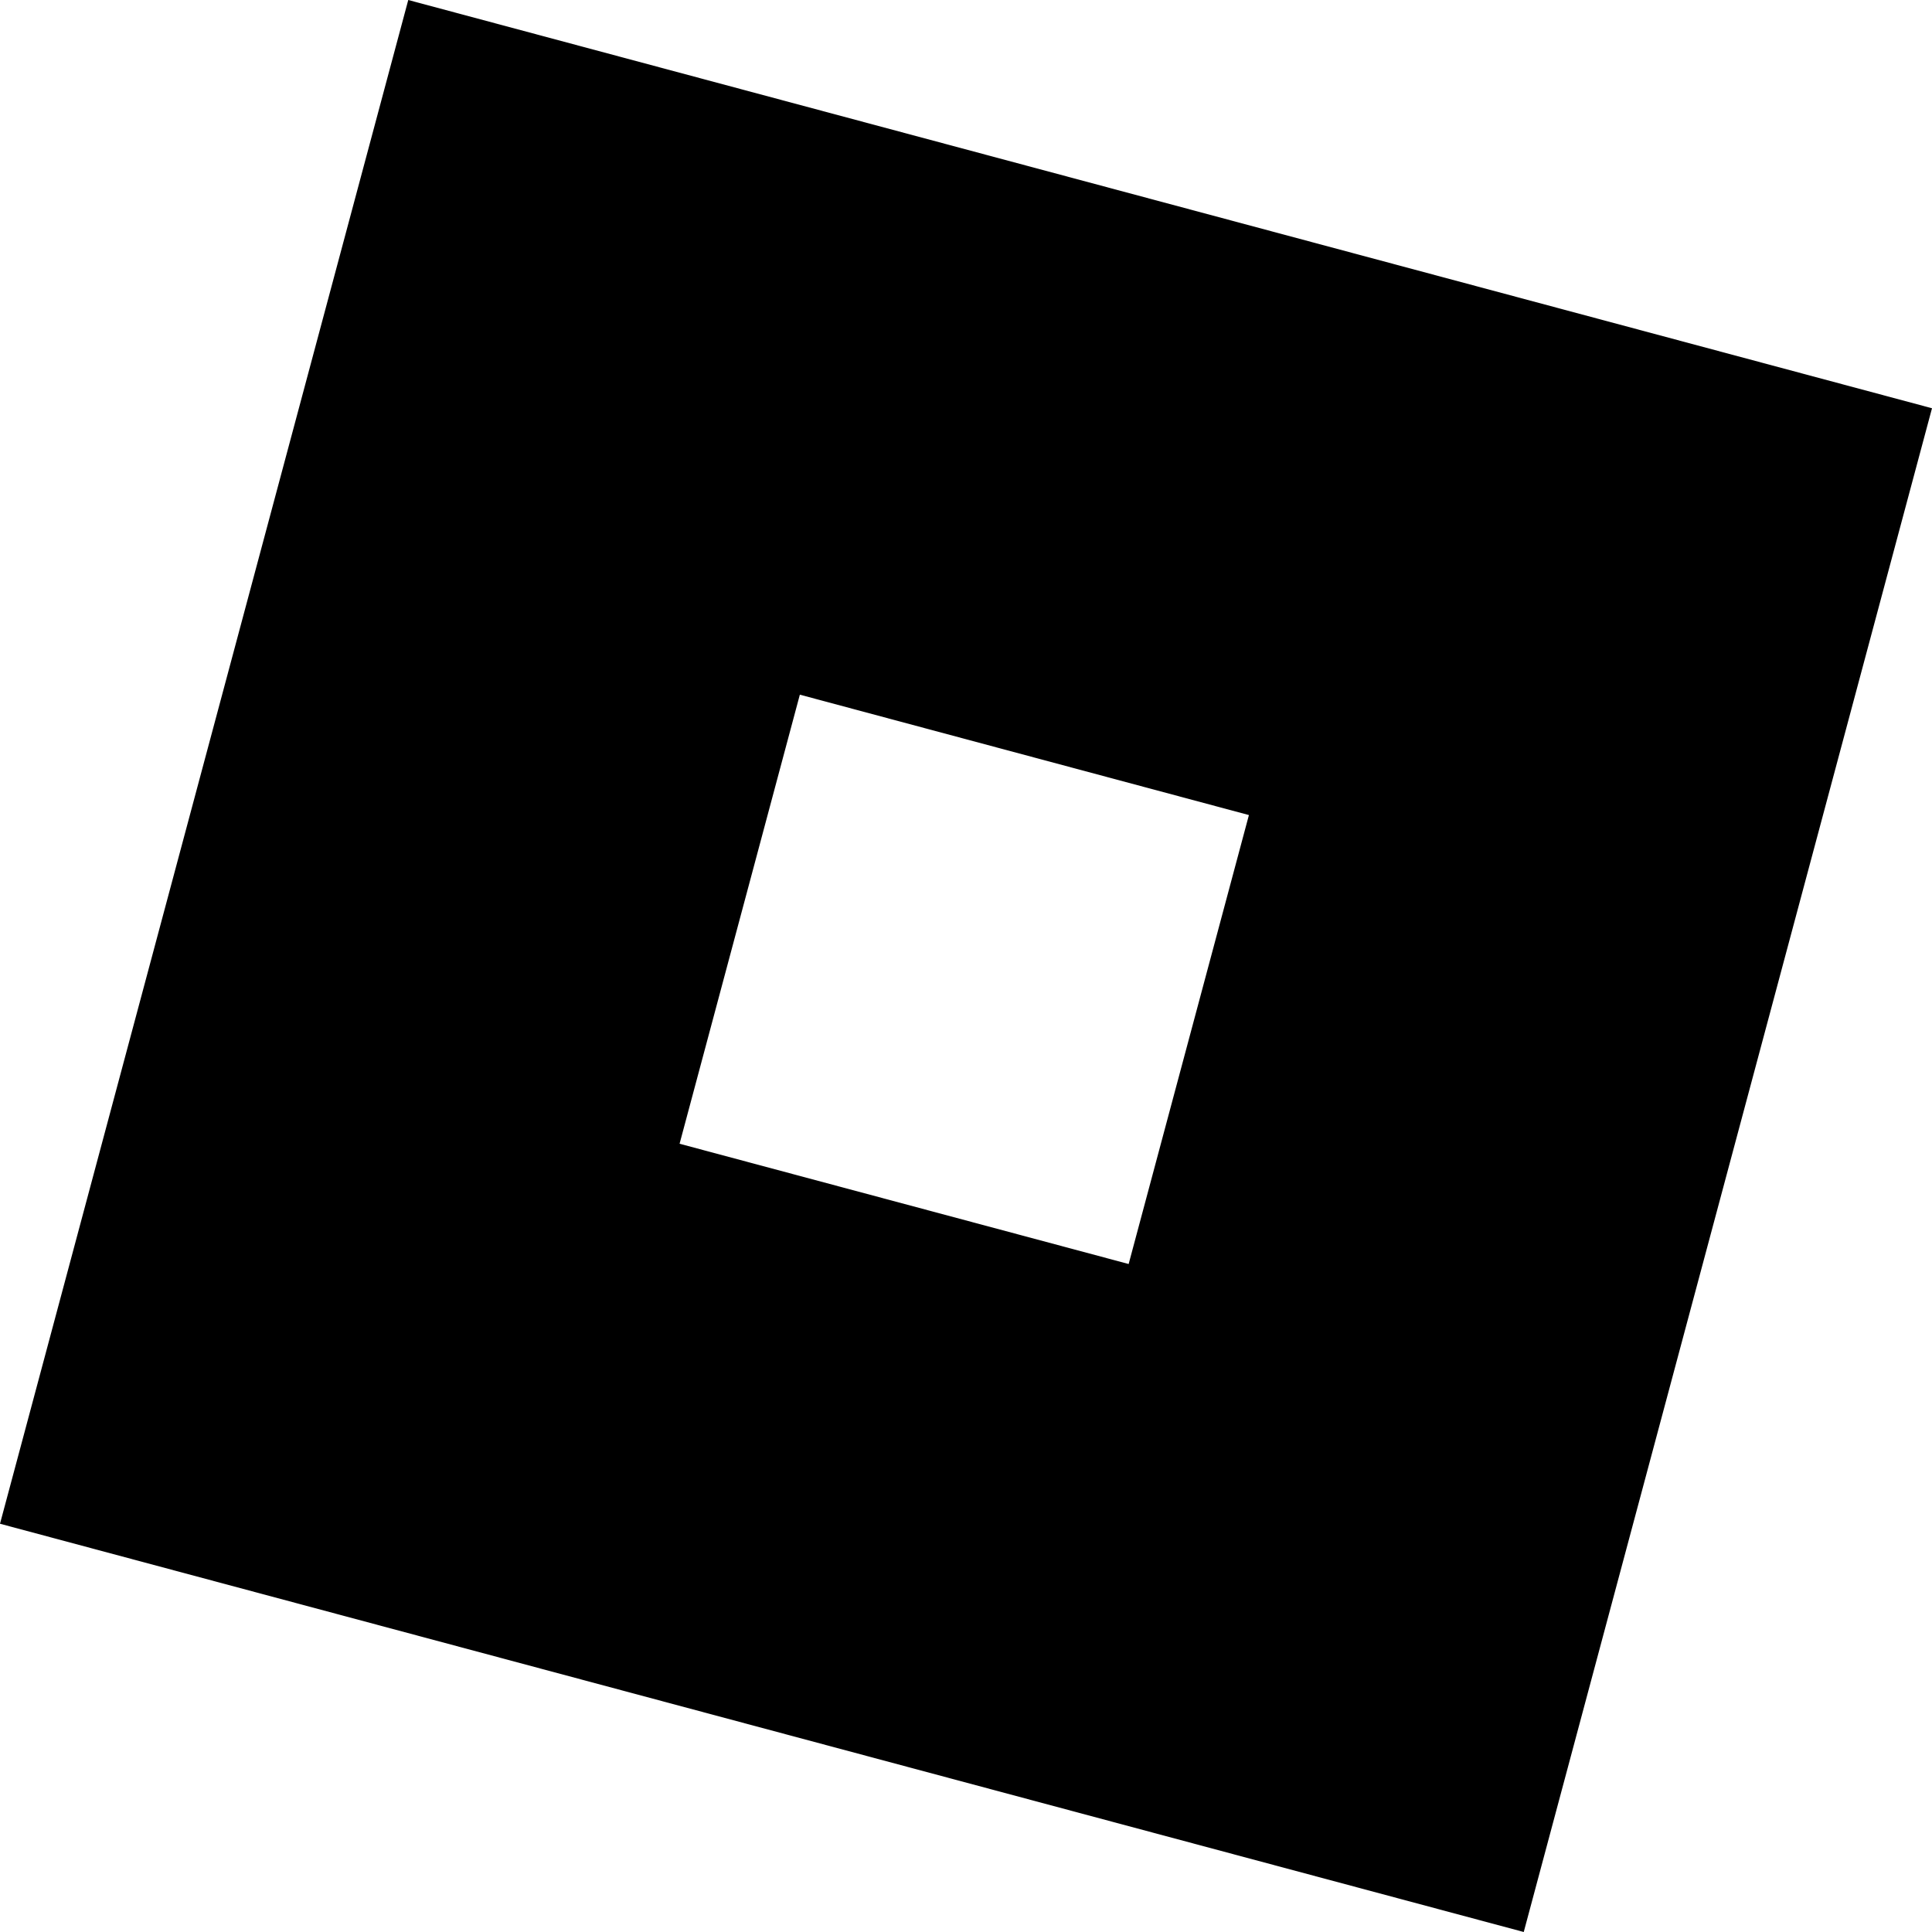 <svg width="16" height="16" viewBox="0 0 16 16" fill="none" xmlns="http://www.w3.org/2000/svg">
<path fill-rule="evenodd" clip-rule="evenodd" d="M3.381 0L16 3.381L12.619 16L0 12.619L3.381 0ZM6.624 5.753L5.628 9.472L9.347 10.468L10.343 6.75L6.624 5.753Z" fill="black"/>
</svg>

